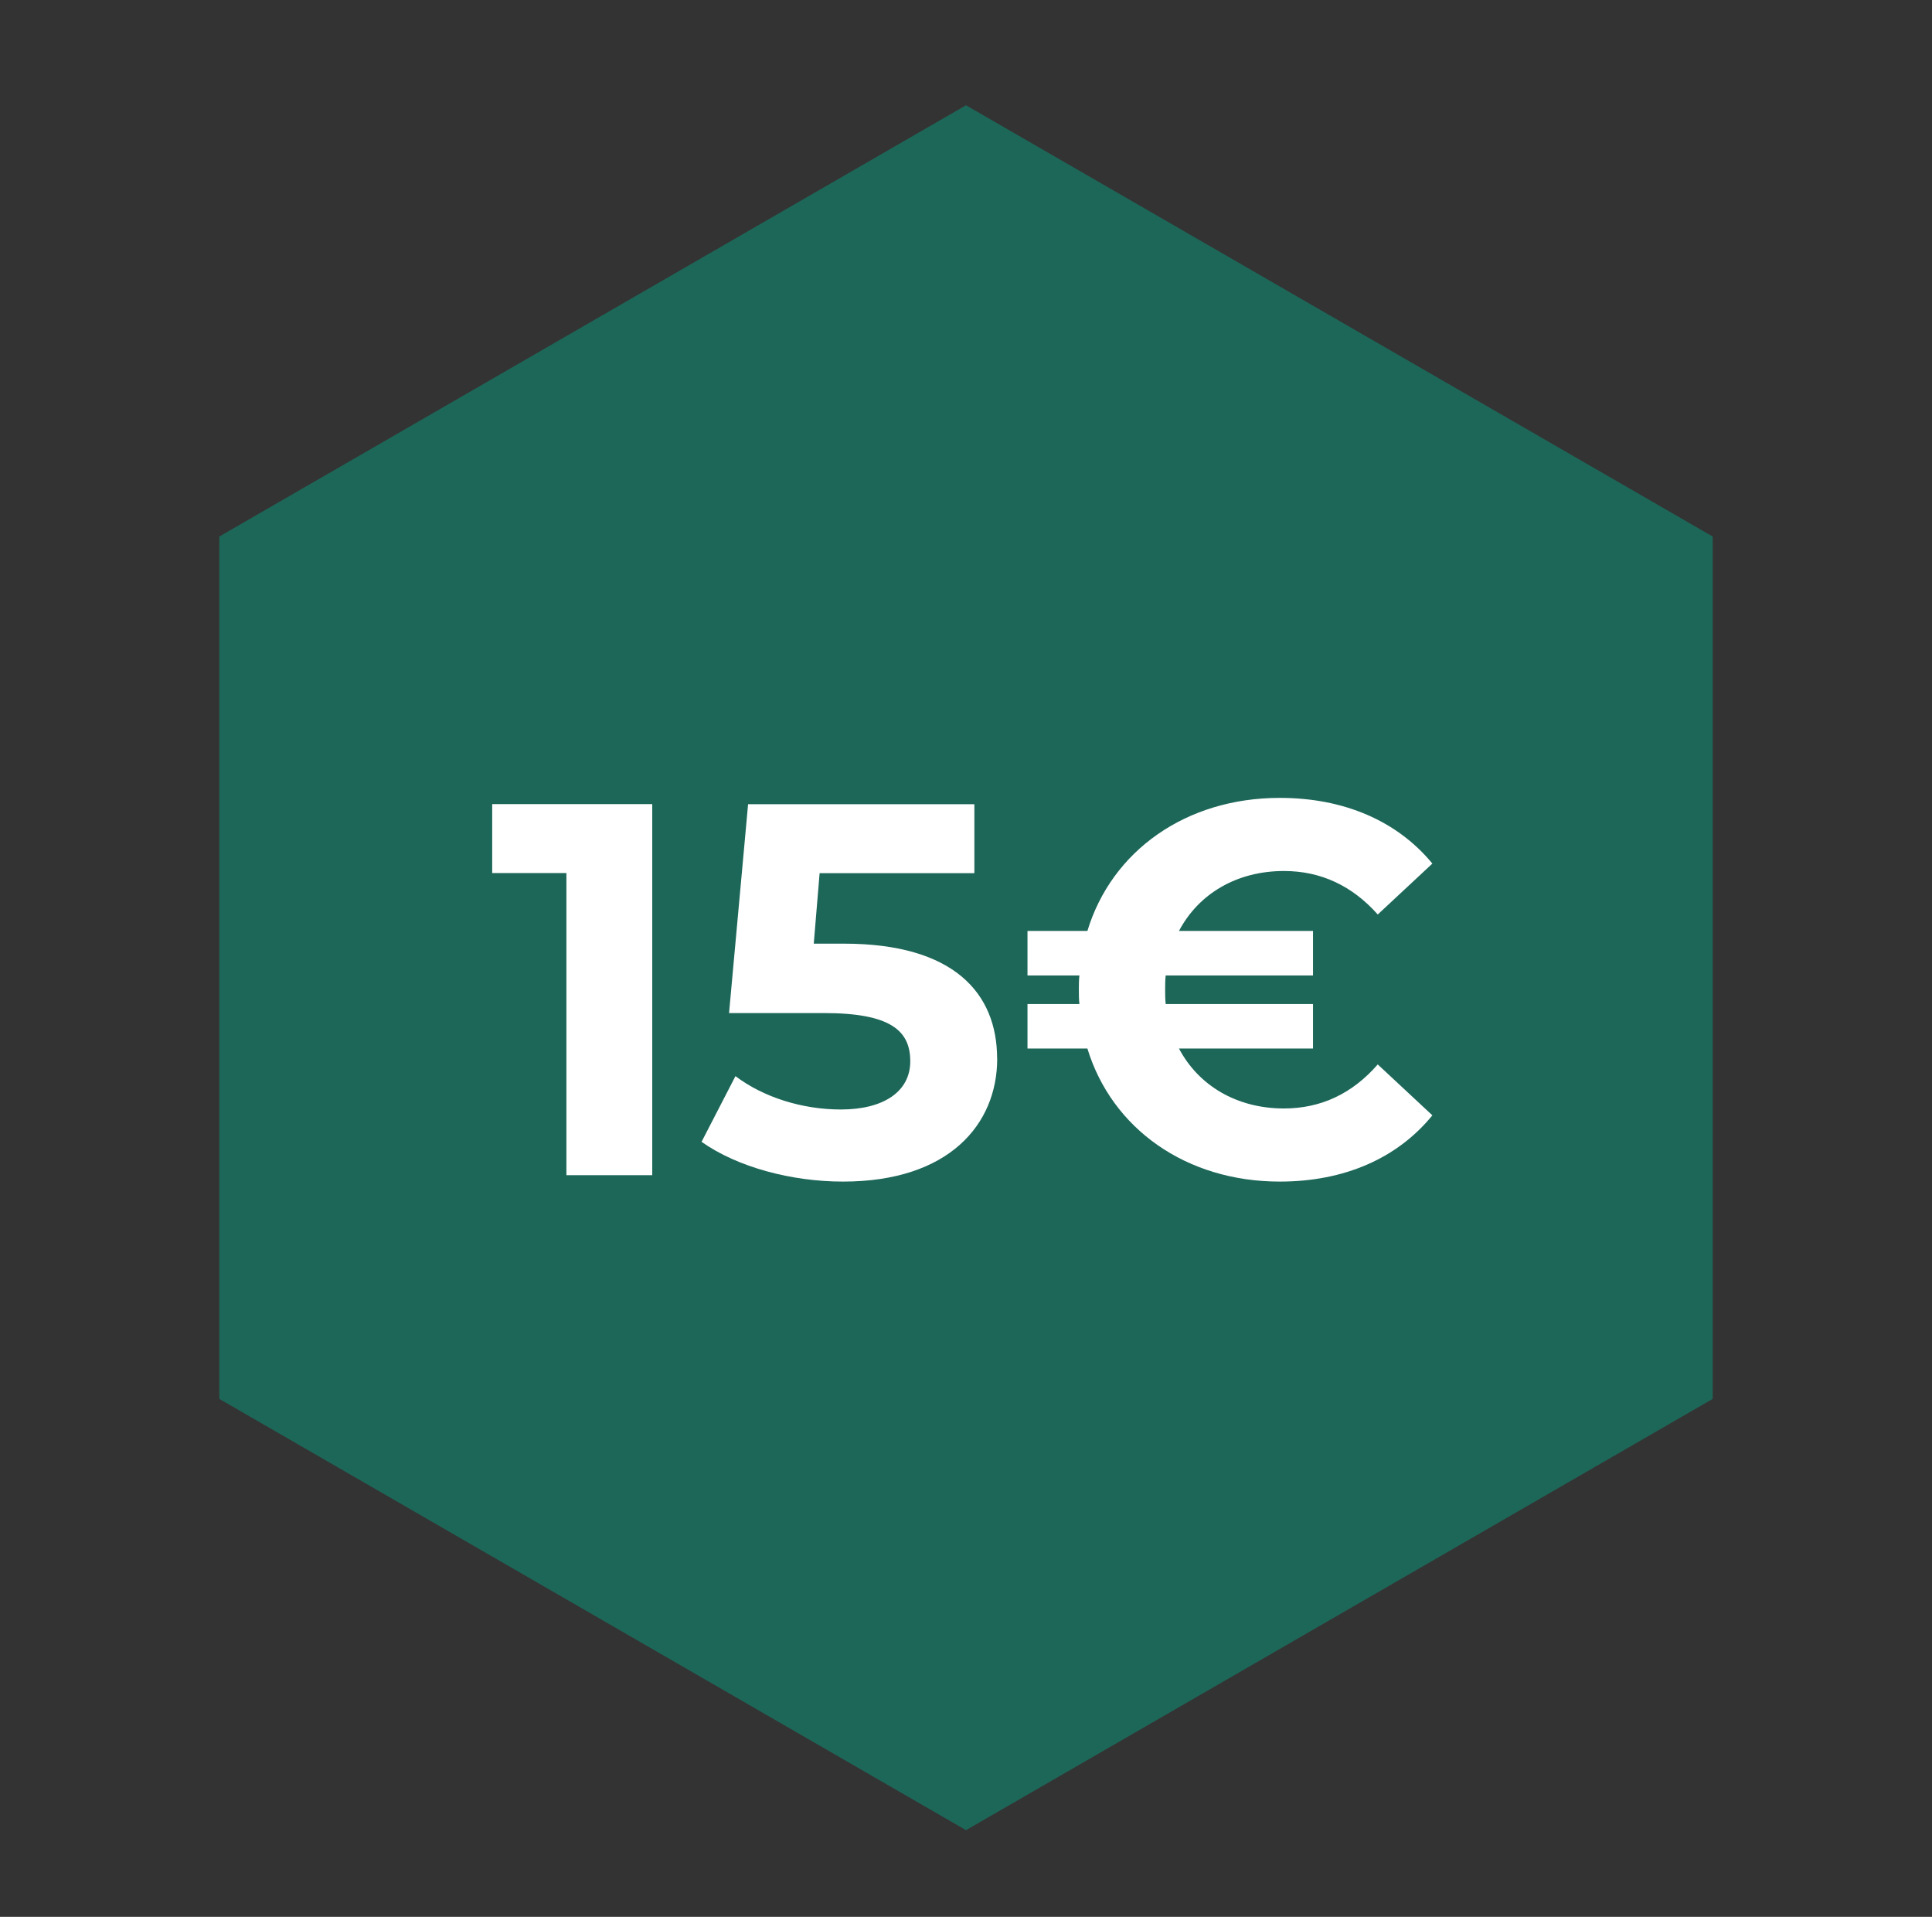 <?xml version="1.0" encoding="UTF-8"?>
<svg xmlns="http://www.w3.org/2000/svg" id="Livello_1" data-name="Livello 1" width="208" height="206.32" viewBox="0 0 208 206.32">
  <rect x="0" y="0" width="208" height="206.32" fill="#333333" stroke="none"/>
  <defs>
    <style>
      .cls-1 {
        fill: #fff;
      }

      .cls-2 {
        fill: #00a989;
        opacity: .44;
      }
    </style>
  </defs>
  <polygon class="cls-2" points="184.39 150.57 184.39 57.75 104 11.33 23.61 57.75 23.61 150.57 104 196.99 184.39 150.57"></polygon>
  <g>
    <path class="cls-1" d="m70.22,86.55v39.94h-9.24v-32.52h-7.99v-7.42h17.23Z"></path>
    <path class="cls-1" d="m107.36,113.94c0,7.08-5.19,13.24-16.6,13.24-5.53,0-11.35-1.54-15.23-4.28l3.65-7.07c3.02,2.28,7.19,3.59,11.35,3.59,4.62,0,7.47-1.94,7.47-5.19s-2.05-5.19-9.3-5.19h-10.21l2.05-22.48h24.36v7.42h-16.66l-.63,7.59h3.25c11.81,0,16.49,5.31,16.49,12.38Z"></path>
    <path class="cls-1" d="m148.33,114.57l5.88,5.48c-3.77,4.62-9.47,7.13-16.43,7.13-10.1,0-18.08-5.71-20.71-14.32h-6.45v-4.79h5.59c-.06-.51-.06-1.03-.06-1.54s0-1.03.06-1.54h-5.59v-4.79h6.45c2.62-8.62,10.61-14.32,20.71-14.32,6.96,0,12.67,2.51,16.43,7.07l-5.88,5.48c-2.74-3.08-6.11-4.68-10.1-4.68-5.08,0-9.19,2.45-11.3,6.45h14.43v4.79h-15.86c-.06.51-.06,1.03-.06,1.54s0,1.03.06,1.54h15.86v4.79h-14.43c2.11,3.99,6.22,6.45,11.3,6.45,3.99,0,7.36-1.6,10.1-4.74Z"></path>
  </g>
</svg>
